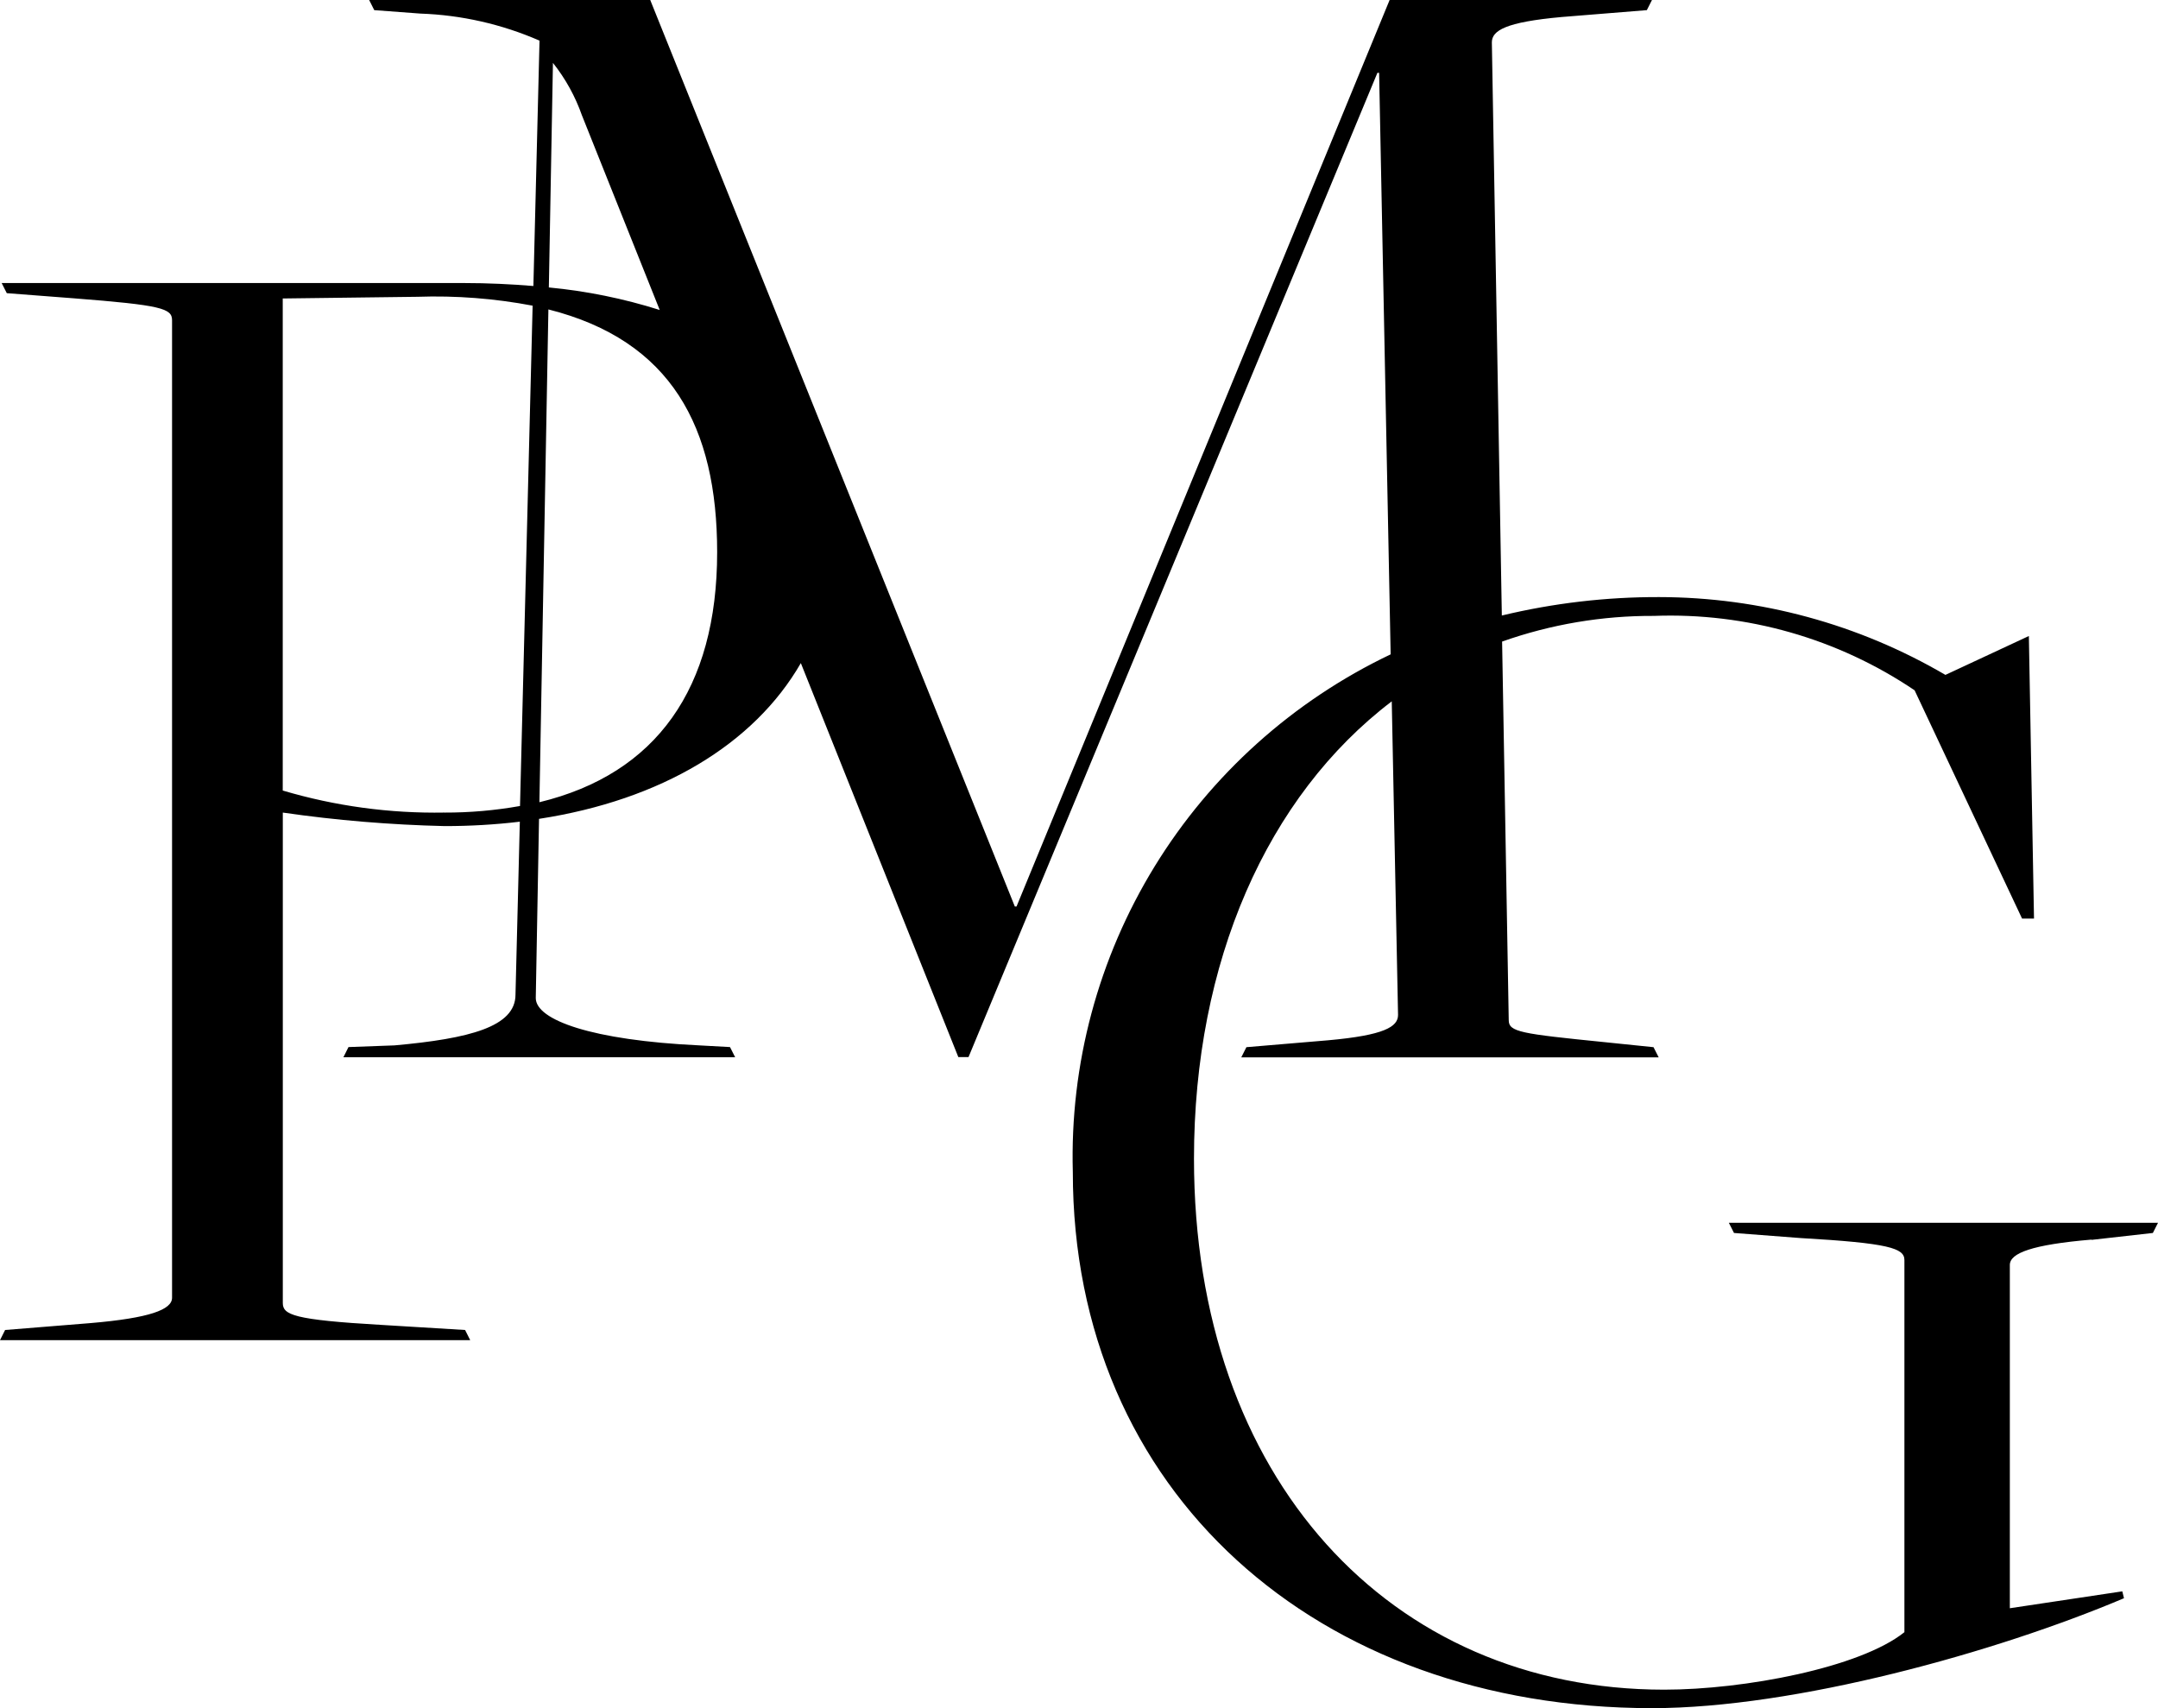 <?xml version="1.0" encoding="UTF-8"?> <svg xmlns="http://www.w3.org/2000/svg" width="96" height="76" viewBox="0 0 96 76" fill="none"><path d="M24.416 12.789L24.598 2.798C25.155 3.499 25.59 4.287 25.887 5.13L29.348 13.792C27.743 13.284 26.089 12.948 24.413 12.789M23.996 35.691L24.396 13.767C29.864 15.147 31.903 19.005 31.903 24.568C31.903 30.626 29.198 34.434 23.996 35.693M19.778 36.153C17.342 36.196 14.913 35.866 12.578 35.173V13.28L18.565 13.205C20.284 13.146 22.004 13.279 23.694 13.6L23.133 35.861C22.024 36.059 20.899 36.157 19.772 36.154M93.044 55.165L95.772 54.858L96 54.406H76.909L77.138 54.858L80.093 55.084C84.034 55.31 84.719 55.534 84.719 56.062V72.62C82.75 74.2 77.594 75.178 74.033 75.178C61.832 75.178 53.115 65.771 53.115 51.551C53.115 42.802 56.362 35.426 61.913 31.205L62.193 45.157C62.193 45.684 61.585 46.06 59.084 46.285L55.447 46.592L55.219 47.044H73.787L73.558 46.592L71.361 46.366C67.647 45.991 67.117 45.916 67.117 45.388L66.822 28.545C68.99 27.778 71.276 27.391 73.577 27.403C77.698 27.249 81.761 28.409 85.172 30.713L89.953 40.87H90.484L90.255 28.298L86.543 30.028C82.685 27.767 78.289 26.572 73.81 26.566C71.452 26.559 69.102 26.835 66.81 27.386L66.366 1.886C66.366 1.36 66.972 0.983 69.473 0.757L73.261 0.451L73.489 0H61.818L45.221 40.332H45.145L28.926 0H16.422L16.649 0.451L18.696 0.604C20.525 0.667 22.325 1.076 24.001 1.808L23.728 12.725C22.741 12.644 21.714 12.593 20.623 12.593H0.074L0.302 13.044L3.259 13.271C7.199 13.577 7.654 13.723 7.654 14.249V57.74C7.654 58.268 6.668 58.644 4.016 58.869L0.227 59.175L0 59.628H20.918L20.69 59.175L16.976 58.949C13.034 58.723 12.581 58.498 12.581 57.971V36.154C14.967 36.499 17.371 36.699 19.781 36.755C20.899 36.756 22.015 36.691 23.125 36.559L22.932 44.255C22.932 45.685 20.886 46.211 17.551 46.512L15.503 46.587L15.277 47.039H32.703L32.475 46.587L31.11 46.512C26.329 46.286 23.834 45.383 23.834 44.405L23.979 36.433C29.409 35.598 33.541 33.118 35.626 29.503L42.632 47.033H43.085L61.275 3.24H61.351L61.864 29.114C57.521 31.184 53.874 34.462 51.365 38.549C48.856 42.637 47.592 47.359 47.725 52.146C47.725 66.367 58.562 76 73.494 76C79.86 76 88.803 73.516 94.487 71.109L94.412 70.803L89.409 71.555V56.281C89.409 55.754 90.394 55.378 93.047 55.153" fill="black"></path></svg> 